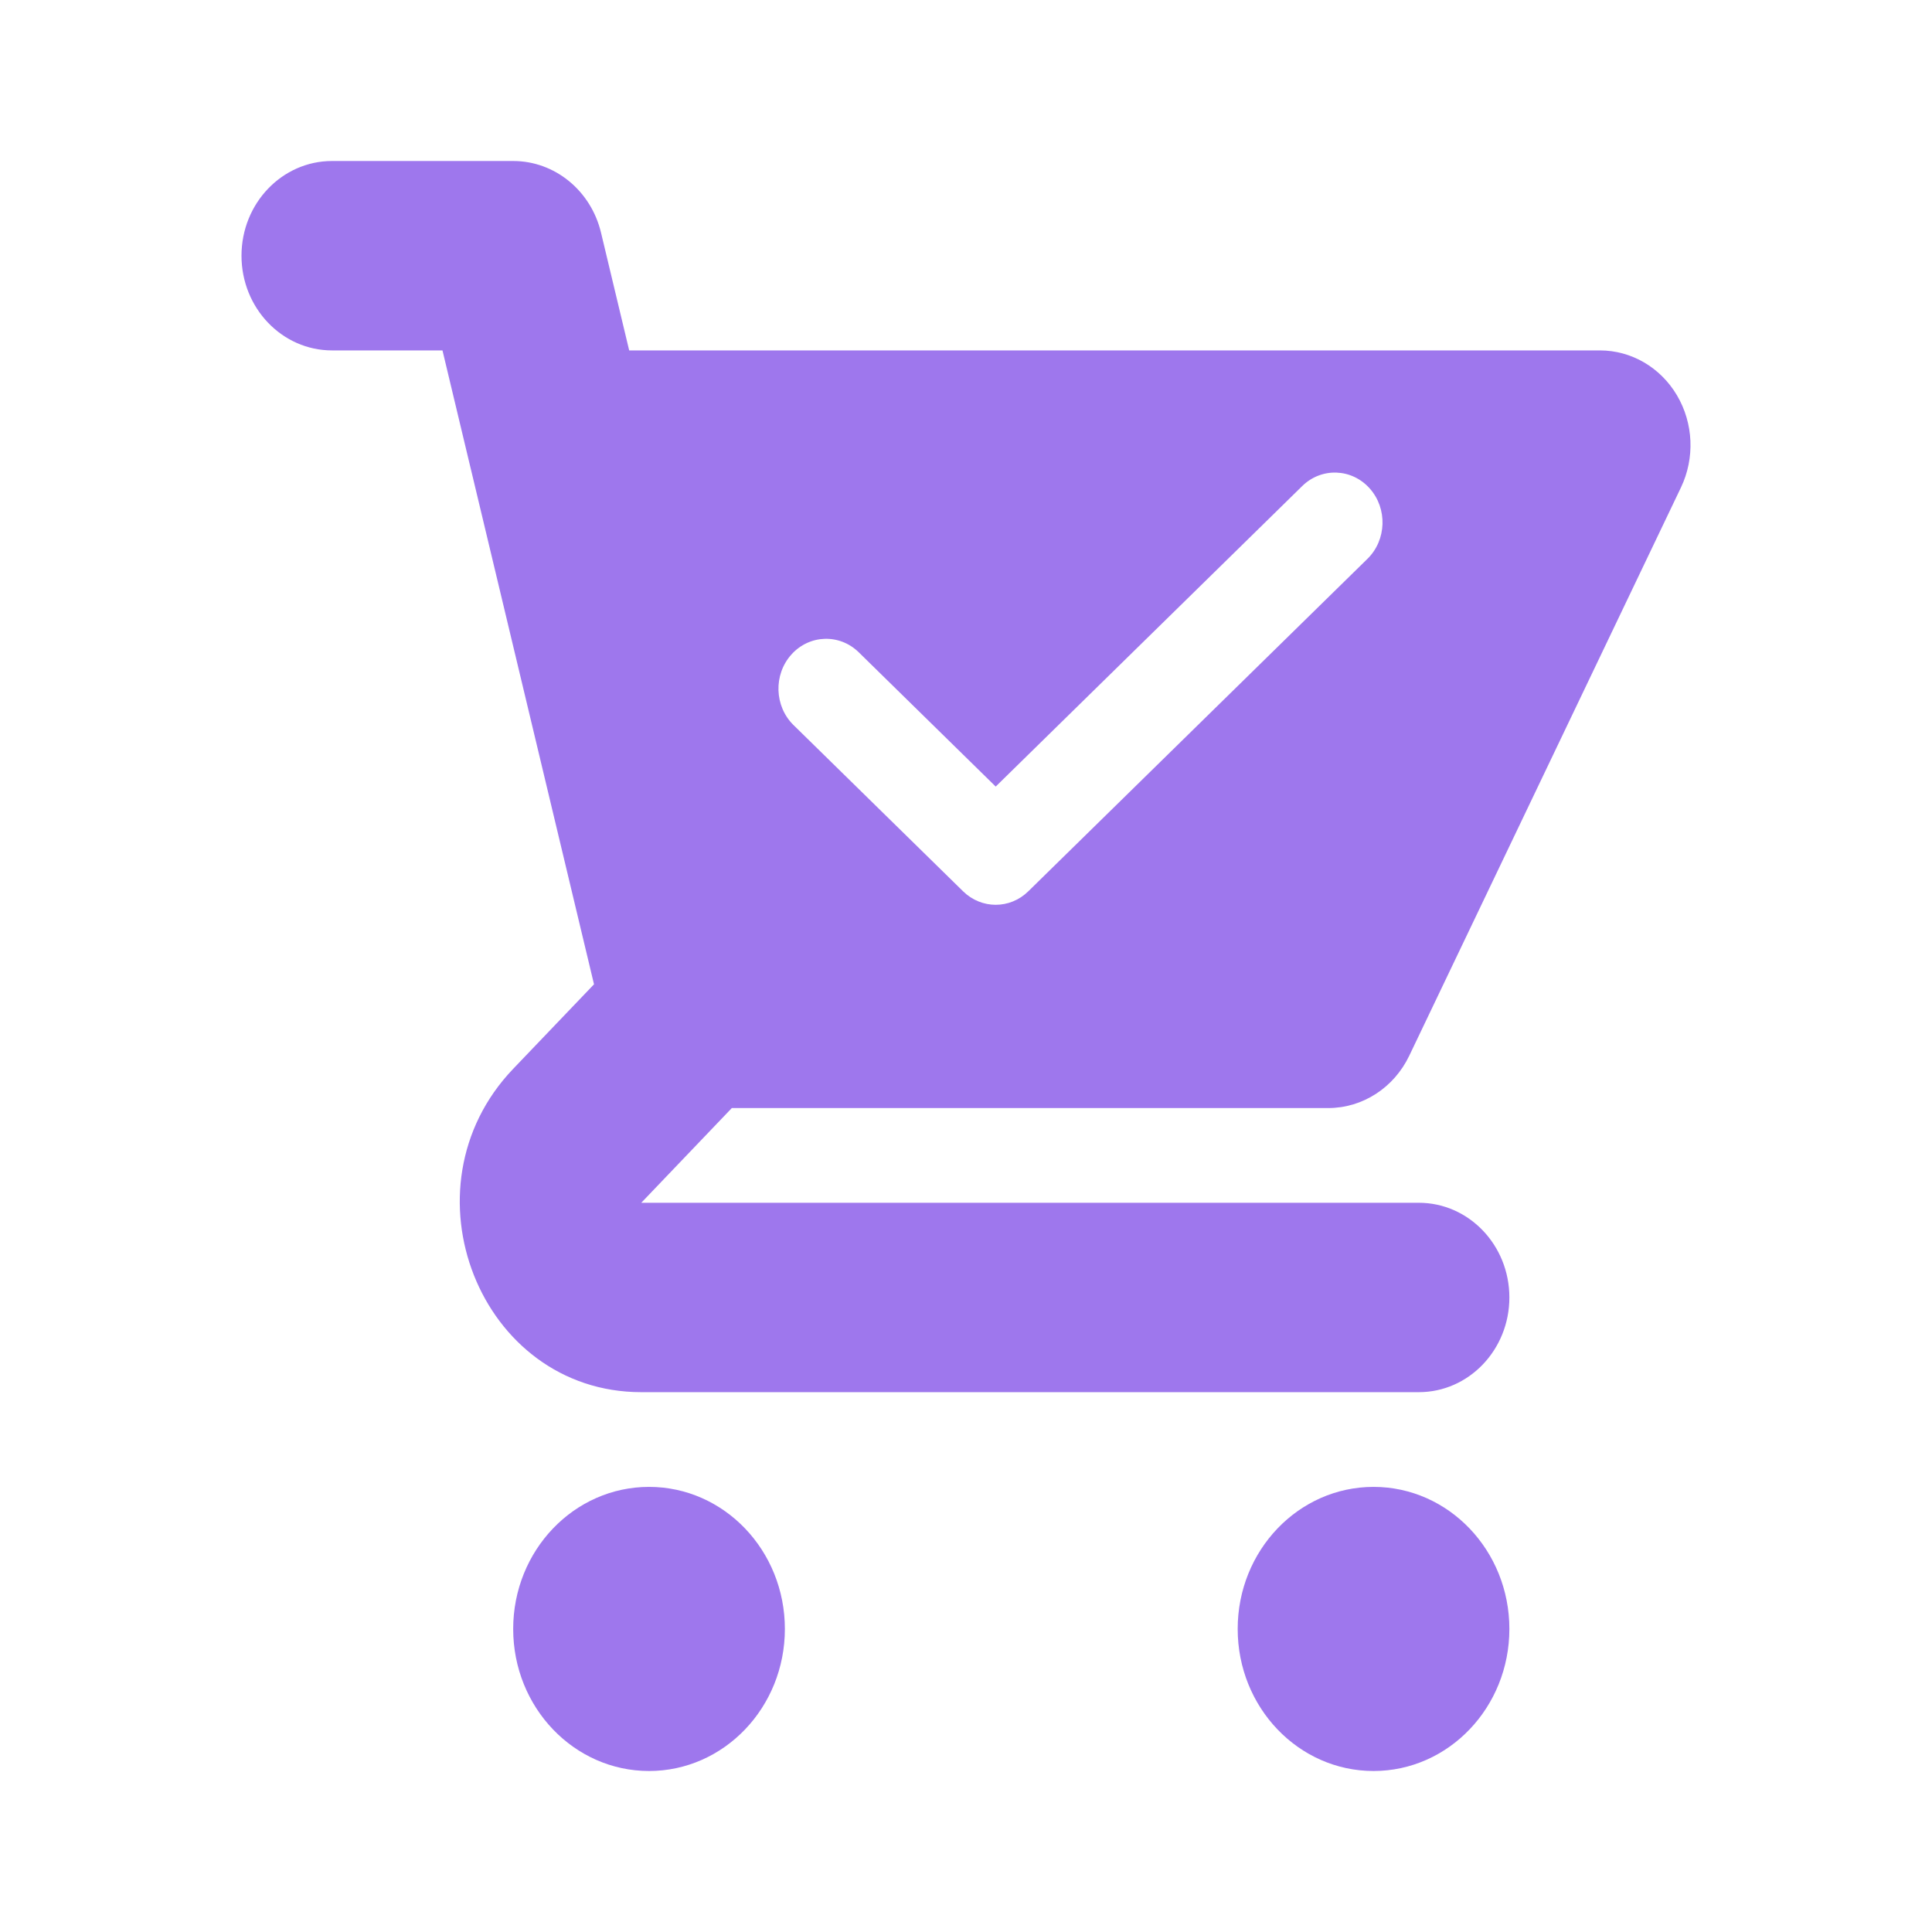 <svg width="72" height="72" viewBox="0 0 72 72" fill="none" xmlns="http://www.w3.org/2000/svg">
<path fill-rule="evenodd" clip-rule="evenodd" d="M12.375 6C10.511 6 9 7.58 9 9.529C9 11.479 10.511 13.059 12.375 13.059H16.49L17.521 17.373C17.532 17.422 17.544 17.472 17.557 17.521L22.137 36.682L19.125 39.832C14.873 44.279 17.884 51.882 23.898 51.882H52.875C54.739 51.882 56.25 50.302 56.25 48.353C56.25 46.404 54.739 44.824 52.875 44.824L23.898 44.824L27.273 41.294H49.5C50.778 41.294 51.947 40.539 52.519 39.343L62.644 18.167C63.167 17.073 63.111 15.773 62.496 14.733C61.881 13.692 60.795 13.059 59.625 13.059H23.448L22.399 8.673C22.024 7.102 20.674 6 19.125 6H12.375ZM51.042 18.199C51.713 18.948 51.677 20.124 50.961 20.826L38.322 33.216C37.639 33.887 36.575 33.887 35.891 33.216L29.572 27.021C28.856 26.319 28.82 25.143 29.491 24.394C30.163 23.645 31.287 23.607 32.003 24.309L37.107 29.313L48.53 18.114C49.246 17.412 50.37 17.45 51.042 18.199Z" fill="#9E77ED"/>
<path d="M56.25 60.706C56.25 63.63 53.983 66 51.188 66C48.392 66 46.125 63.63 46.125 60.706C46.125 57.782 48.392 55.412 51.188 55.412C53.983 55.412 56.25 57.782 56.25 60.706Z" fill="#9E77ED"/>
<path d="M29.25 60.706C29.25 63.63 26.983 66 24.188 66C21.392 66 19.125 63.63 19.125 60.706C19.125 57.782 21.392 55.412 24.188 55.412C26.983 55.412 29.25 57.782 29.25 60.706Z" fill="#9E77ED"/>
</svg>
